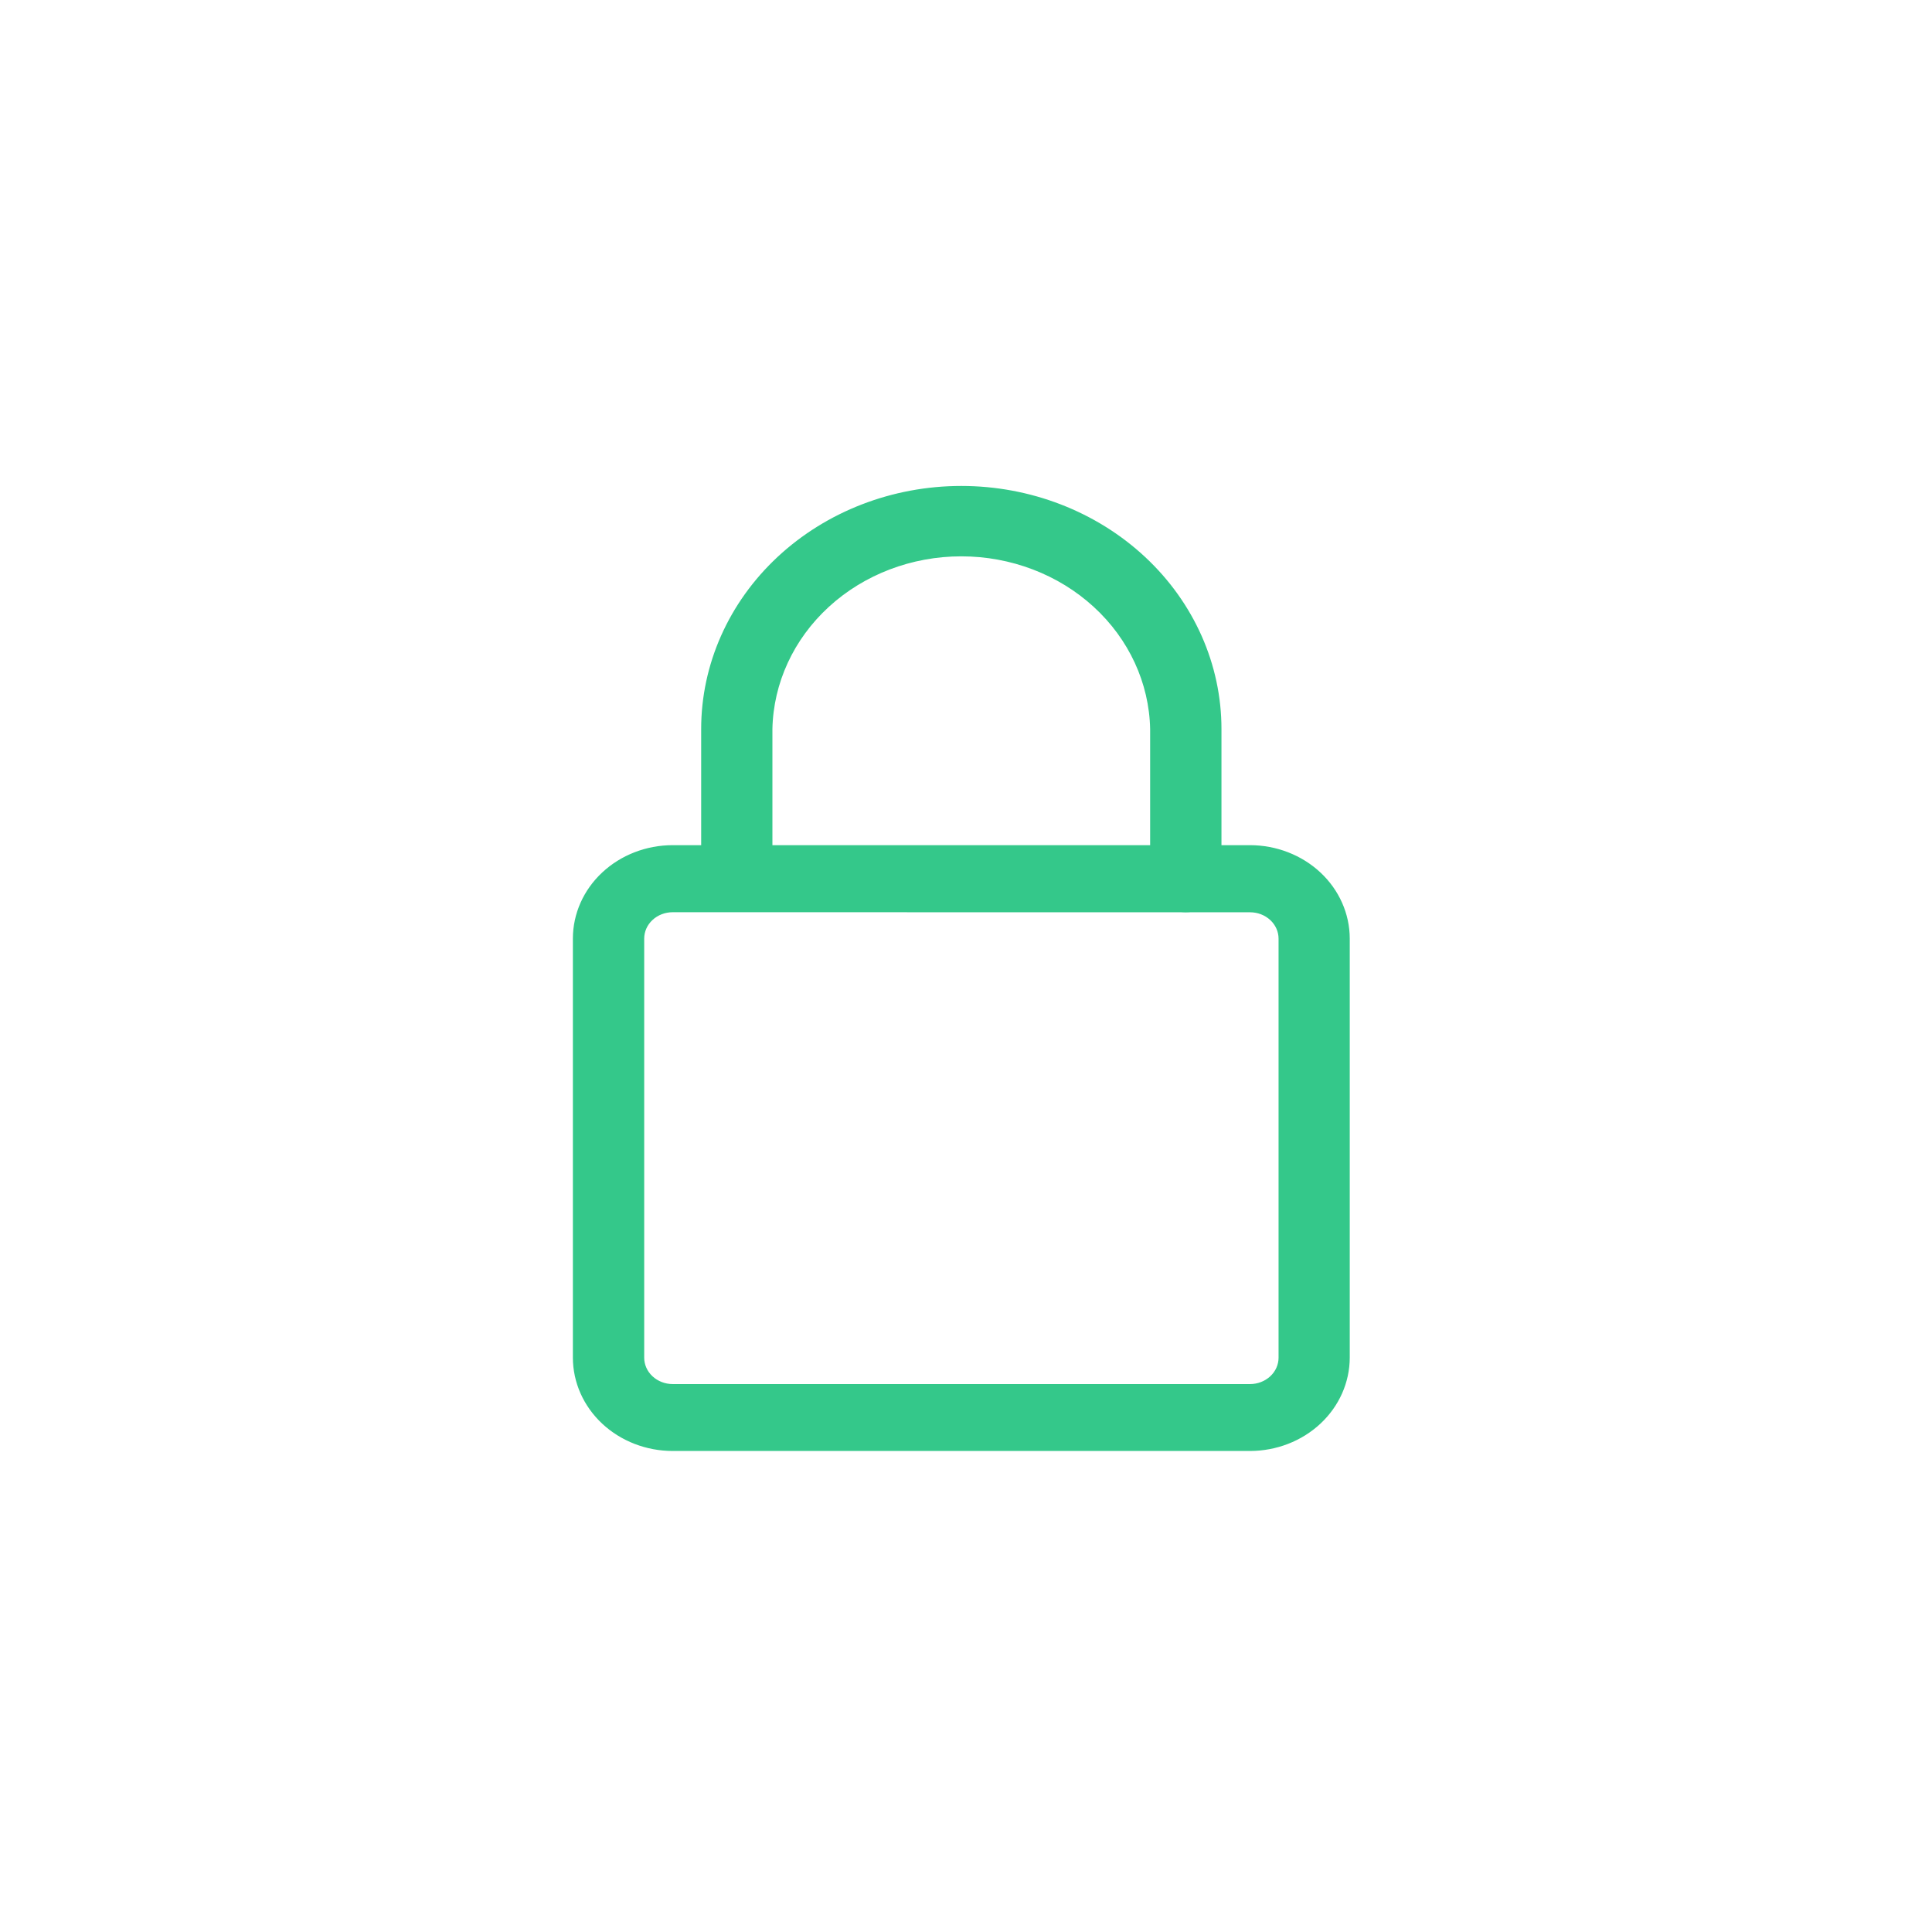 <svg width="119" height="119" viewBox="0 0 119 119" fill="none" xmlns="http://www.w3.org/2000/svg">
<path d="M76.991 89.152H41.435C39.864 89.151 38.357 88.568 37.245 87.532C36.134 86.495 35.508 85.089 35.506 83.622V57.812C35.507 56.345 36.131 54.938 37.242 53.901C38.353 52.863 39.86 52.279 41.431 52.277H76.991C78.562 52.279 80.068 52.863 81.179 53.899C82.289 54.936 82.914 56.342 82.917 57.808V83.622C82.914 85.088 82.289 86.494 81.179 87.53C80.068 88.567 78.562 89.15 76.991 89.152ZM41.435 55.967C40.911 55.967 40.408 56.161 40.038 56.507C39.667 56.853 39.459 57.322 39.459 57.812V83.626C39.459 84.115 39.667 84.585 40.038 84.93C40.408 85.276 40.911 85.471 41.435 85.471H76.996C77.52 85.471 78.022 85.276 78.393 84.93C78.764 84.585 78.972 84.115 78.972 83.626V57.815C78.972 57.326 78.764 56.857 78.393 56.511C78.022 56.165 77.52 55.971 76.996 55.971L41.435 55.967Z" fill="#34C88A"/>
<path d="M73.038 55.967C72.514 55.967 72.011 55.772 71.641 55.426C71.27 55.081 71.062 54.611 71.062 54.122V44.902C71.003 42.005 69.729 39.244 67.512 37.214C65.296 35.184 62.315 34.047 59.209 34.047C56.104 34.047 53.122 35.184 50.906 37.214C48.69 39.244 47.415 42.005 47.356 44.902V54.122C47.333 54.596 47.115 55.043 46.747 55.371C46.379 55.699 45.891 55.882 45.382 55.882C44.874 55.882 44.385 55.699 44.017 55.371C43.649 55.043 43.431 54.596 43.408 54.122V44.902C43.408 40.99 45.073 37.239 48.036 34.472C51 31.706 55.02 30.152 59.211 30.152C63.403 30.152 67.422 31.706 70.386 34.472C73.35 37.239 75.015 40.99 75.015 44.902V54.122C75.015 54.611 74.807 55.081 74.436 55.426C74.065 55.772 73.562 55.967 73.038 55.967Z" fill="#34C88A"/>
<path d="M76.991 89.152H41.435C39.864 89.151 38.357 88.568 37.245 87.532C36.134 86.495 35.508 85.089 35.506 83.622V57.812C35.507 56.345 36.131 54.938 37.242 53.901C38.353 52.863 39.86 52.279 41.431 52.277H76.991C78.562 52.279 80.068 52.863 81.179 53.899C82.289 54.936 82.914 56.342 82.917 57.808V83.622C82.914 85.088 82.289 86.494 81.179 87.53C80.068 88.567 78.562 89.15 76.991 89.152ZM41.435 55.967C40.911 55.967 40.408 56.161 40.038 56.507C39.667 56.853 39.459 57.322 39.459 57.812V83.626C39.459 84.115 39.667 84.585 40.038 84.93C40.408 85.276 40.911 85.471 41.435 85.471H76.996C77.52 85.471 78.022 85.276 78.393 84.93C78.764 84.585 78.972 84.115 78.972 83.626V57.815C78.972 57.326 78.764 56.857 78.393 56.511C78.022 56.165 77.52 55.971 76.996 55.971L41.435 55.967Z" stroke="#34C88A" stroke-width="0.44"/>
<path d="M73.038 55.967C72.514 55.967 72.011 55.772 71.641 55.426C71.27 55.081 71.062 54.611 71.062 54.122V44.902C71.003 42.005 69.729 39.244 67.512 37.214C65.296 35.184 62.315 34.047 59.209 34.047C56.104 34.047 53.122 35.184 50.906 37.214C48.69 39.244 47.415 42.005 47.356 44.902V54.122C47.333 54.596 47.115 55.043 46.747 55.371C46.379 55.699 45.891 55.882 45.382 55.882C44.874 55.882 44.385 55.699 44.017 55.371C43.649 55.043 43.431 54.596 43.408 54.122V44.902C43.408 40.99 45.073 37.239 48.036 34.472C51 31.706 55.02 30.152 59.211 30.152C63.403 30.152 67.422 31.706 70.386 34.472C73.35 37.239 75.015 40.99 75.015 44.902V54.122C75.015 54.611 74.807 55.081 74.436 55.426C74.065 55.772 73.562 55.967 73.038 55.967Z" stroke="#34C88A" stroke-width="0.44"/>
</svg>

